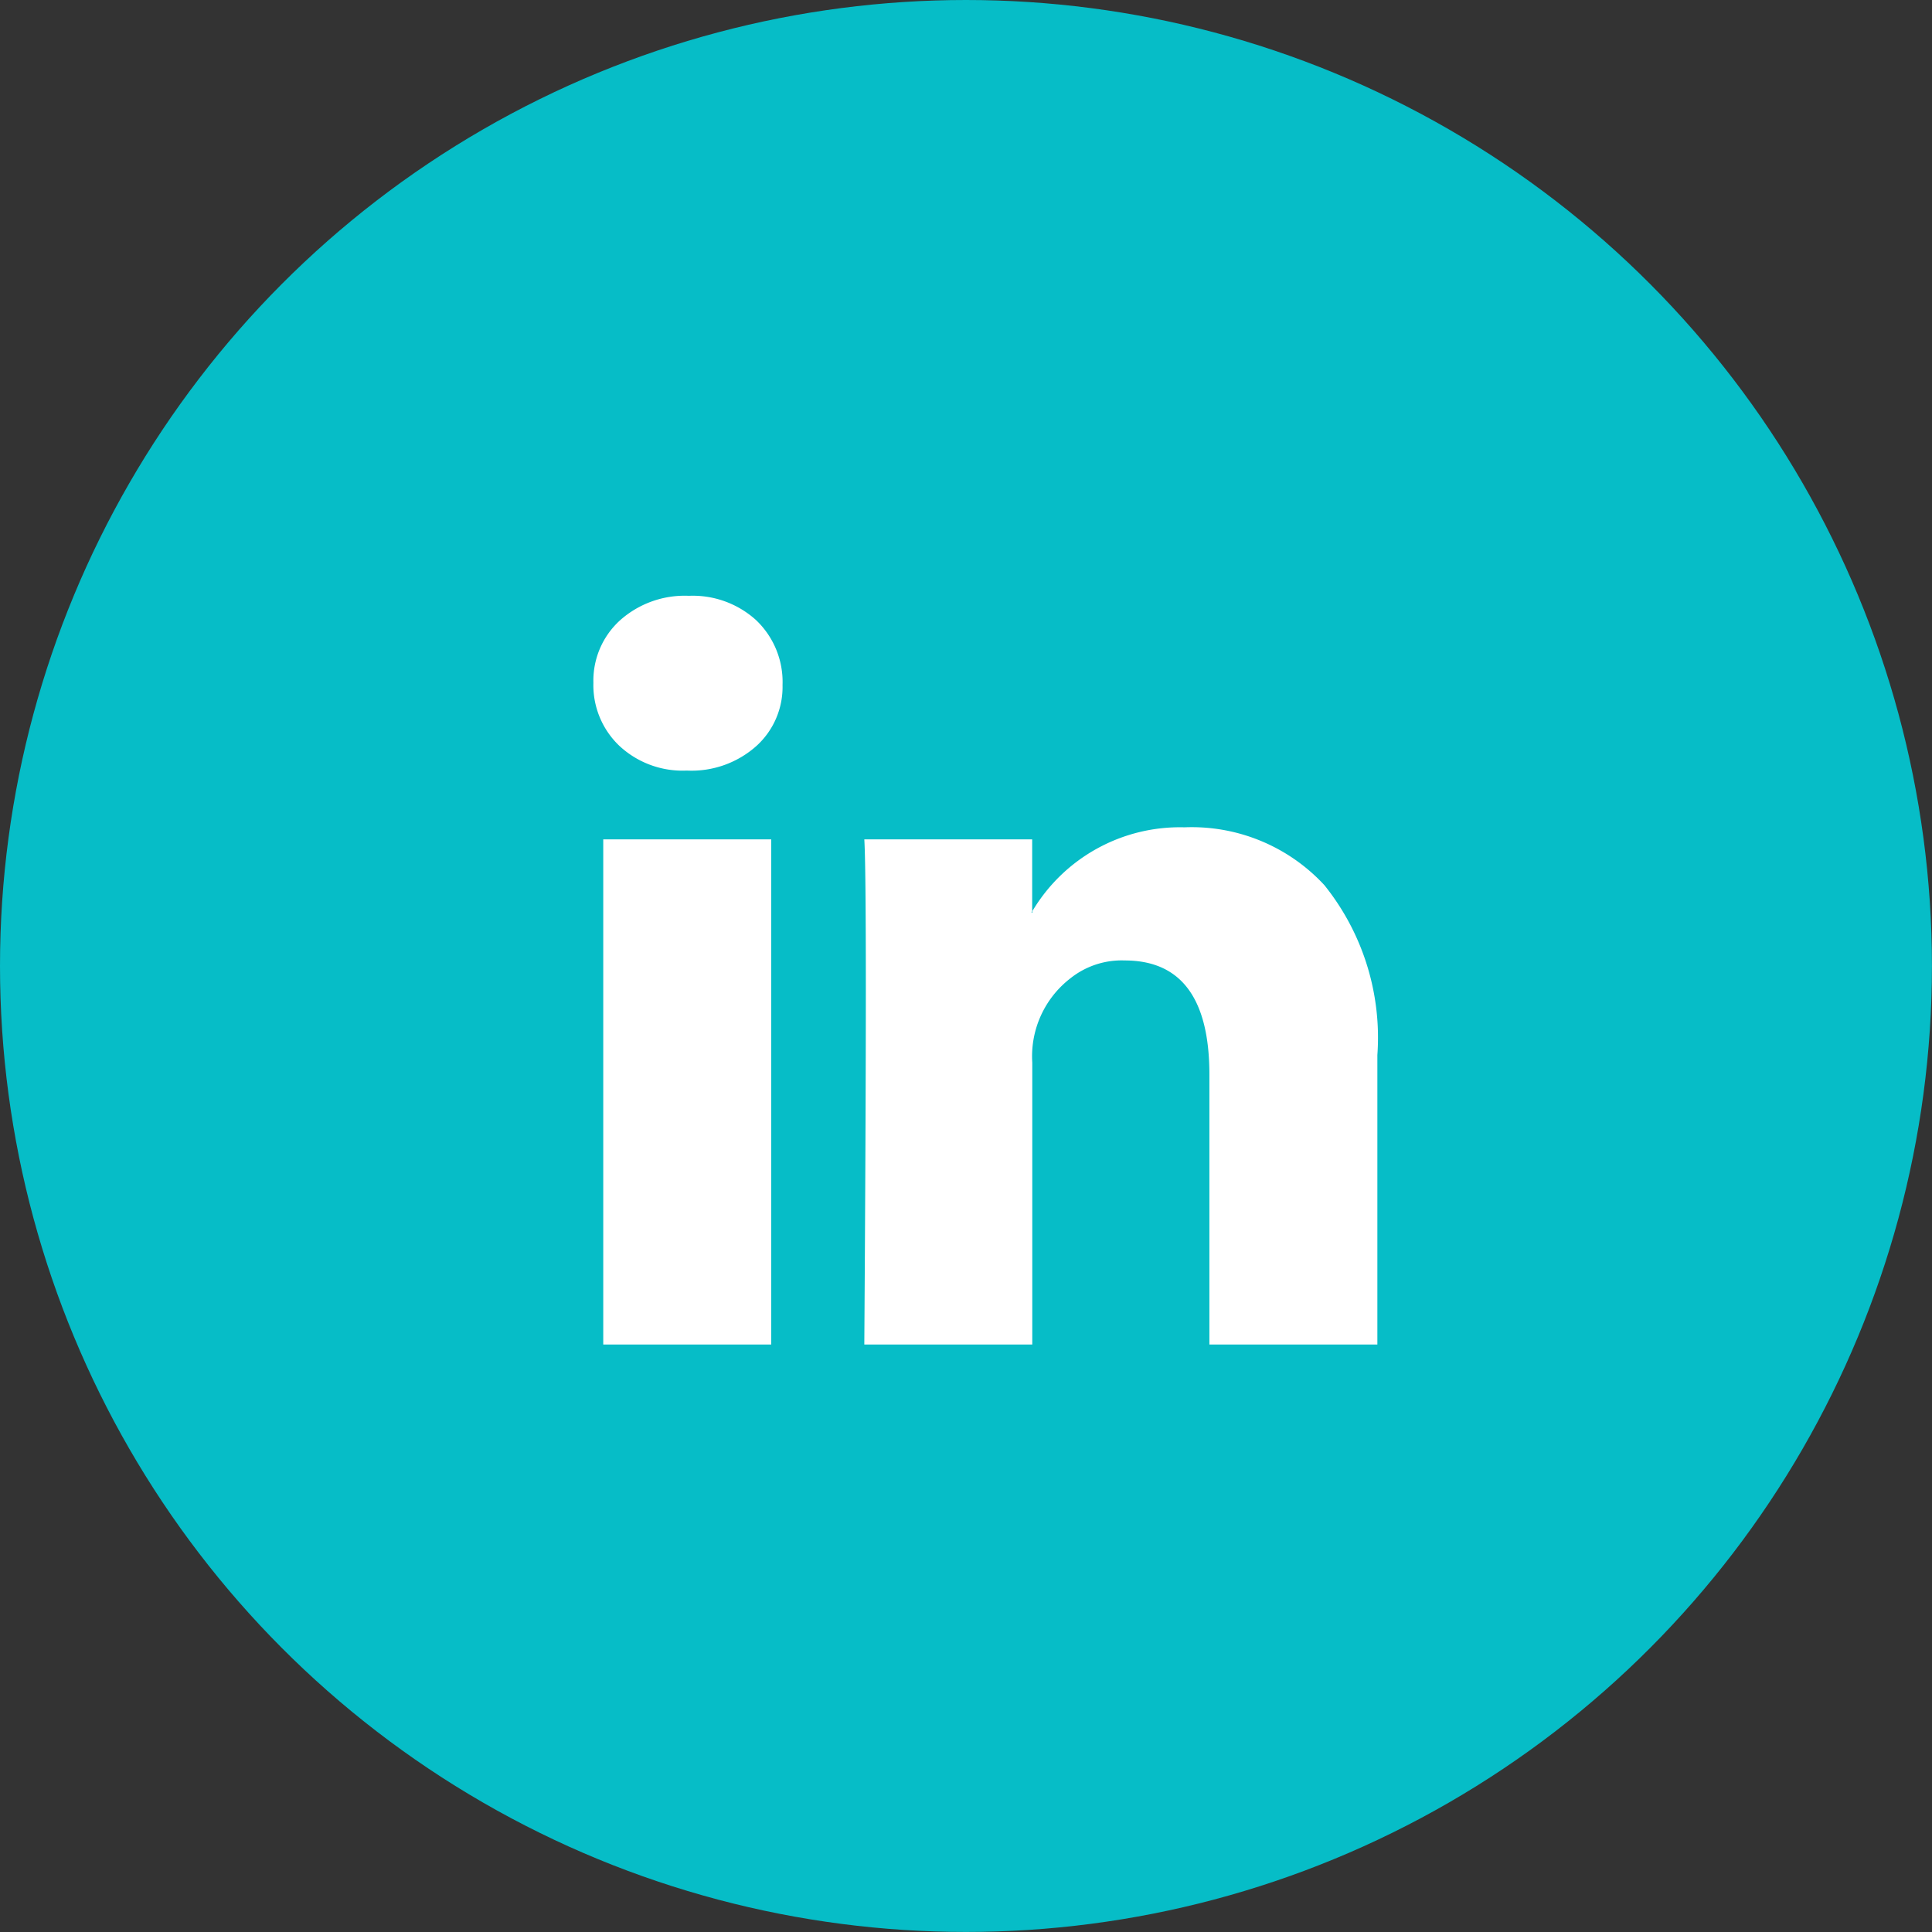 <svg xmlns="http://www.w3.org/2000/svg" width="39.223" height="39.223" viewBox="0 0 39.223 39.223">
  <rect x="0" y="0" width="39.223" height="39.223" fill="#333333" stroke="none"/>
  <g id="linkden" transform="translate(-375.092 -1772.28)">
    <g id="linkden-2" data-name="linkden">
      <circle id="Ellipse_2273" data-name="Ellipse 2273" cx="19.611" cy="19.611" r="19.611" transform="translate(375.092 1772.28)" fill="#06bdc7"/>
      <path id="Tracé_10755" data-name="Tracé 10755" d="M0,6.766A1.654,1.654,0,0,1,.538,5.5a1.972,1.972,0,0,1,1.4-.5A1.913,1.913,0,0,1,3.3,5.491,1.732,1.732,0,0,1,3.84,6.812a1.617,1.617,0,0,1-.522,1.229A1.976,1.976,0,0,1,1.9,8.548H1.889A1.88,1.88,0,0,1,.522,8.041,1.7,1.7,0,0,1,0,6.766ZM.2,20.2V9.945h3.41V20.2Zm5.3,0h3.41V14.476a2,2,0,0,1,.776-1.712,1.669,1.669,0,0,1,1.1-.361q1.72,0,1.72,2.319V20.2h3.41V14.323a4.943,4.943,0,0,0-1.075-3.448A3.667,3.667,0,0,0,12,9.7a3.485,3.485,0,0,0-3.087,1.7v.031H8.893l.015-.031V9.945H5.5q.031.491.031,3.056T5.5,20.2Z" transform="translate(387.139 1779.376)" fill="#fff"/>
    </g>
  </g>
</svg>
